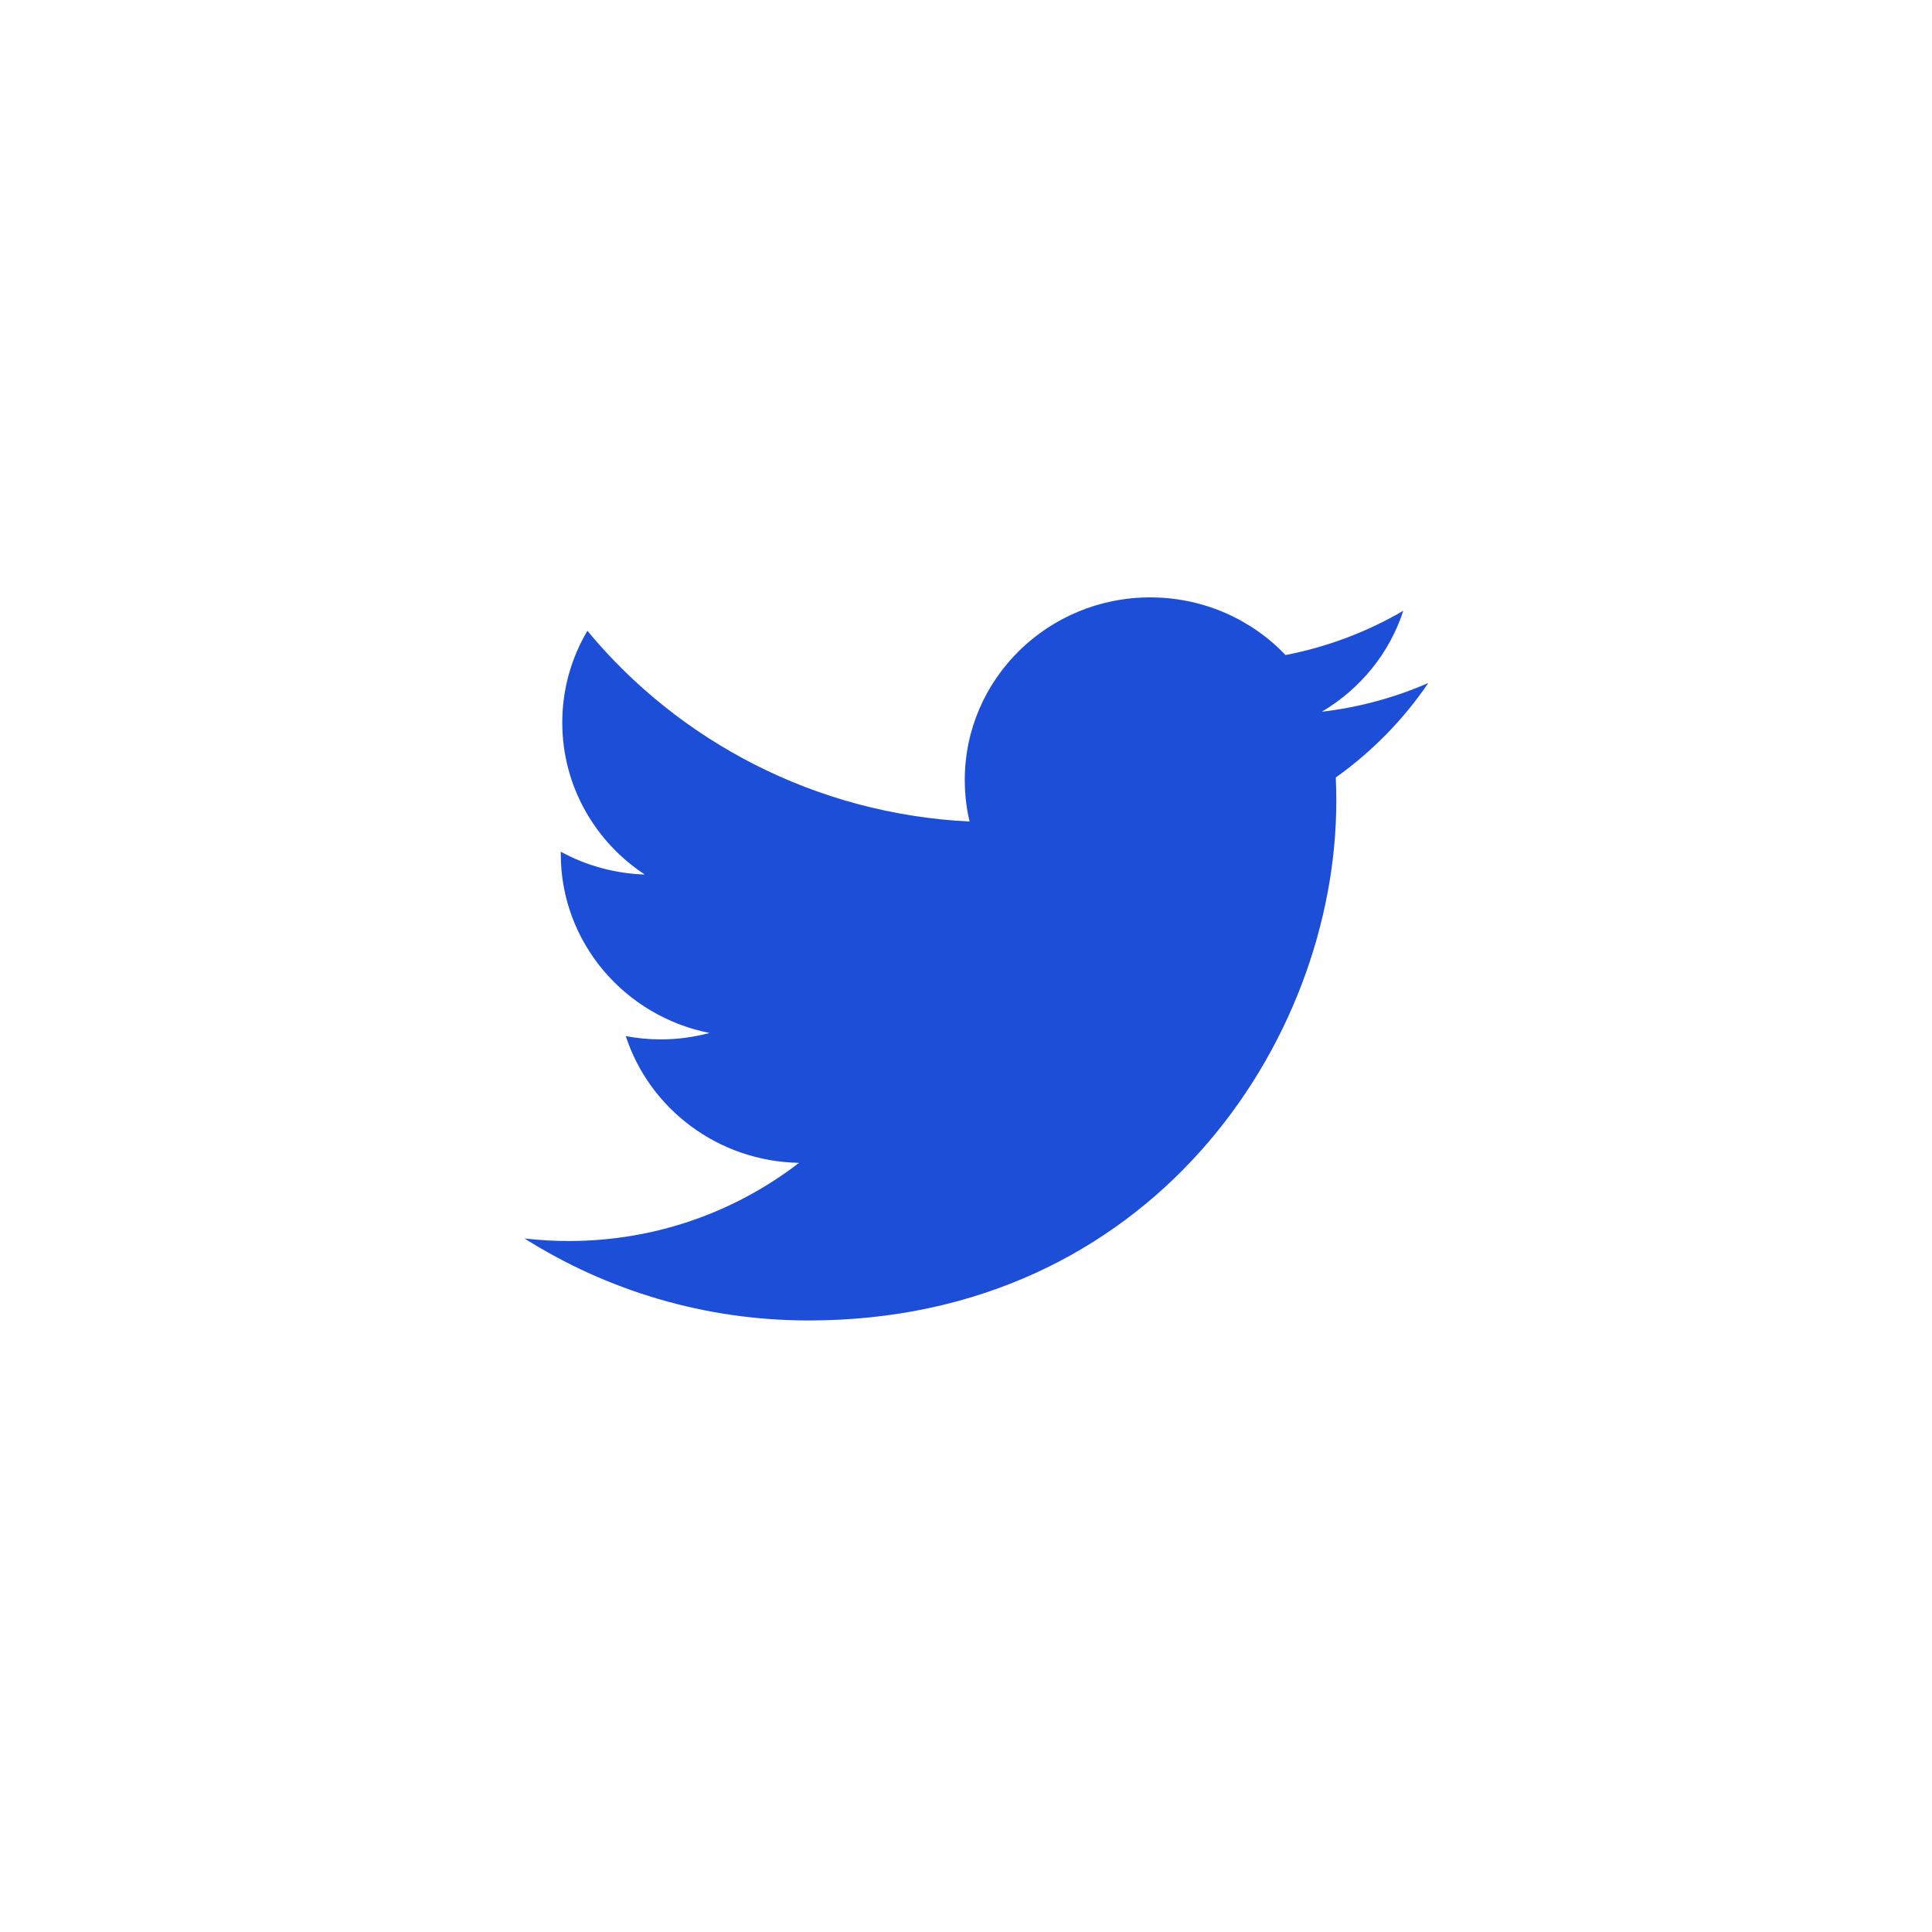 <svg width="63" height="63" viewBox="0 0 63 63" fill="none" xmlns="http://www.w3.org/2000/svg">
<path d="M43.558 25.353C43.57 25.608 43.575 25.865 43.575 26.123C43.575 33.989 37.493 43.059 26.371 43.059C22.956 43.059 19.777 42.073 17.102 40.384C17.575 40.44 18.056 40.468 18.544 40.468C21.378 40.468 23.984 39.516 26.055 37.919C23.408 37.871 21.175 36.15 20.406 33.786C20.775 33.855 21.154 33.893 21.544 33.893C22.094 33.893 22.629 33.82 23.137 33.684C20.37 33.137 18.286 30.731 18.286 27.847C18.286 27.822 18.286 27.797 18.286 27.773C19.102 28.218 20.034 28.486 21.025 28.517C19.403 27.45 18.335 25.628 18.335 23.562C18.335 22.471 18.633 21.449 19.154 20.57C22.136 24.171 26.591 26.541 31.617 26.789C31.514 26.354 31.46 25.899 31.46 25.433C31.46 22.146 34.167 19.48 37.507 19.48C39.247 19.48 40.818 20.203 41.92 21.36C43.298 21.093 44.592 20.598 45.76 19.916C45.309 21.306 44.351 22.472 43.102 23.209C44.325 23.065 45.491 22.745 46.575 22.272C45.765 23.465 44.739 24.513 43.558 25.353Z" fill="#1D4ED8"/>
</svg>

